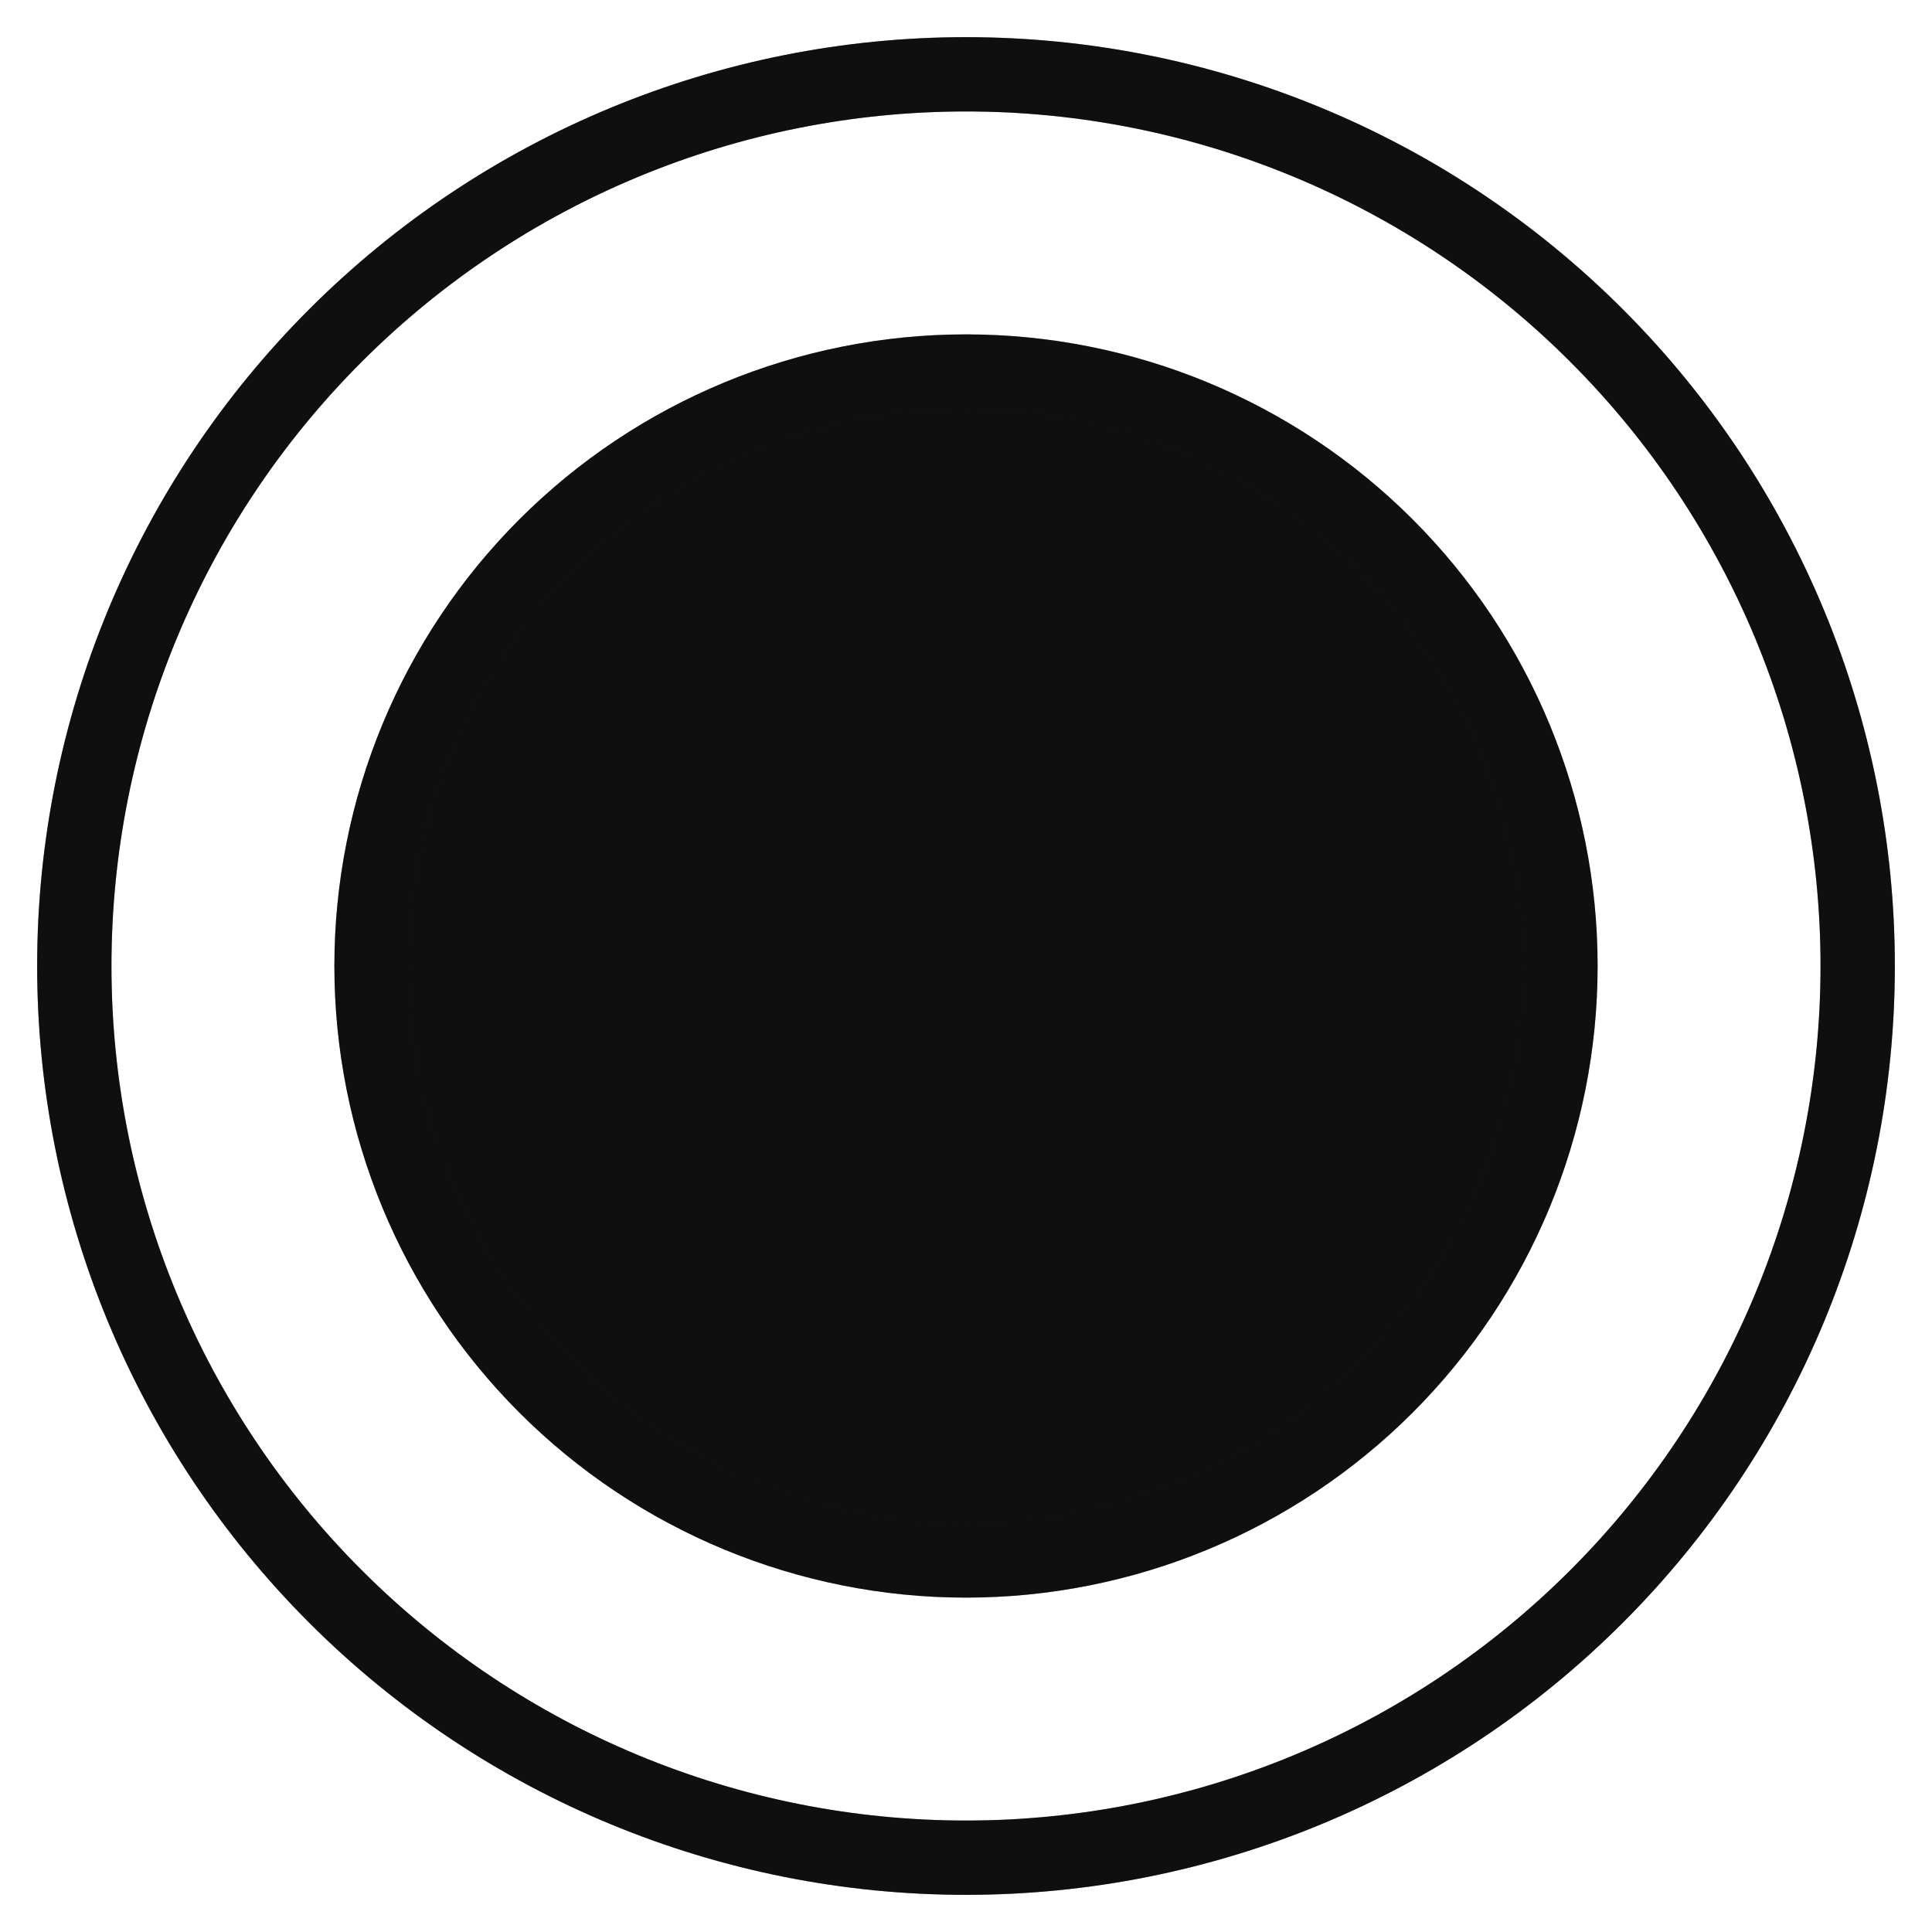 <?xml version="1.0" encoding="UTF-8"?> <svg xmlns="http://www.w3.org/2000/svg" width="26" height="26" viewBox="0 0 26 26" fill="none"><path d="M1 13C1 16.183 2.264 19.235 4.515 21.485C6.765 23.736 9.817 25 13 25C16.183 25 19.235 23.736 21.485 21.485C23.736 19.235 25 16.183 25 13C25 9.817 23.736 6.765 21.485 4.515C19.235 2.264 16.183 1 13 1C9.817 1 6.765 2.264 4.515 4.515C2.264 6.765 1 9.817 1 13Z" stroke="#181818" stroke-linecap="round" stroke-linejoin="round"></path><path d="M1 13C1 16.183 2.264 19.235 4.515 21.485C6.765 23.736 9.817 25 13 25C16.183 25 19.235 23.736 21.485 21.485C23.736 19.235 25 16.183 25 13C25 9.817 23.736 6.765 21.485 4.515C19.235 2.264 16.183 1 13 1C9.817 1 6.765 2.264 4.515 4.515C2.264 6.765 1 9.817 1 13Z" stroke="black" stroke-opacity="0.2" stroke-linecap="round" stroke-linejoin="round"></path><path d="M1 13C1 16.183 2.264 19.235 4.515 21.485C6.765 23.736 9.817 25 13 25C16.183 25 19.235 23.736 21.485 21.485C23.736 19.235 25 16.183 25 13C25 9.817 23.736 6.765 21.485 4.515C19.235 2.264 16.183 1 13 1C9.817 1 6.765 2.264 4.515 4.515C2.264 6.765 1 9.817 1 13Z" stroke="black" stroke-opacity="0.2" stroke-linecap="round" stroke-linejoin="round"></path><path d="M5 13C5 15.122 5.843 17.157 7.343 18.657C8.843 20.157 10.878 21 13 21C15.122 21 17.157 20.157 18.657 18.657C20.157 17.157 21 15.122 21 13C21 10.878 20.157 8.843 18.657 7.343C17.157 5.843 15.122 5 13 5C10.878 5 8.843 5.843 7.343 7.343C5.843 8.843 5 10.878 5 13Z" fill="#181818"></path><path d="M5 13C5 15.122 5.843 17.157 7.343 18.657C8.843 20.157 10.878 21 13 21C15.122 21 17.157 20.157 18.657 18.657C20.157 17.157 21 15.122 21 13C21 10.878 20.157 8.843 18.657 7.343C17.157 5.843 15.122 5 13 5C10.878 5 8.843 5.843 7.343 7.343C5.843 8.843 5 10.878 5 13Z" fill="black" fill-opacity="0.2"></path><path d="M5 13C5 15.122 5.843 17.157 7.343 18.657C8.843 20.157 10.878 21 13 21C15.122 21 17.157 20.157 18.657 18.657C20.157 17.157 21 15.122 21 13C21 10.878 20.157 8.843 18.657 7.343C17.157 5.843 15.122 5 13 5C10.878 5 8.843 5.843 7.343 7.343C5.843 8.843 5 10.878 5 13Z" fill="black" fill-opacity="0.2"></path><path d="M5 13C5 15.122 5.843 17.157 7.343 18.657C8.843 20.157 10.878 21 13 21C15.122 21 17.157 20.157 18.657 18.657C20.157 17.157 21 15.122 21 13C21 10.878 20.157 8.843 18.657 7.343C17.157 5.843 15.122 5 13 5C10.878 5 8.843 5.843 7.343 7.343C5.843 8.843 5 10.878 5 13Z" stroke="#181818" stroke-linecap="round" stroke-linejoin="round"></path><path d="M5 13C5 15.122 5.843 17.157 7.343 18.657C8.843 20.157 10.878 21 13 21C15.122 21 17.157 20.157 18.657 18.657C20.157 17.157 21 15.122 21 13C21 10.878 20.157 8.843 18.657 7.343C17.157 5.843 15.122 5 13 5C10.878 5 8.843 5.843 7.343 7.343C5.843 8.843 5 10.878 5 13Z" stroke="black" stroke-opacity="0.2" stroke-linecap="round" stroke-linejoin="round"></path><path d="M5 13C5 15.122 5.843 17.157 7.343 18.657C8.843 20.157 10.878 21 13 21C15.122 21 17.157 20.157 18.657 18.657C20.157 17.157 21 15.122 21 13C21 10.878 20.157 8.843 18.657 7.343C17.157 5.843 15.122 5 13 5C10.878 5 8.843 5.843 7.343 7.343C5.843 8.843 5 10.878 5 13Z" stroke="black" stroke-opacity="0.2" stroke-linecap="round" stroke-linejoin="round"></path></svg> 
